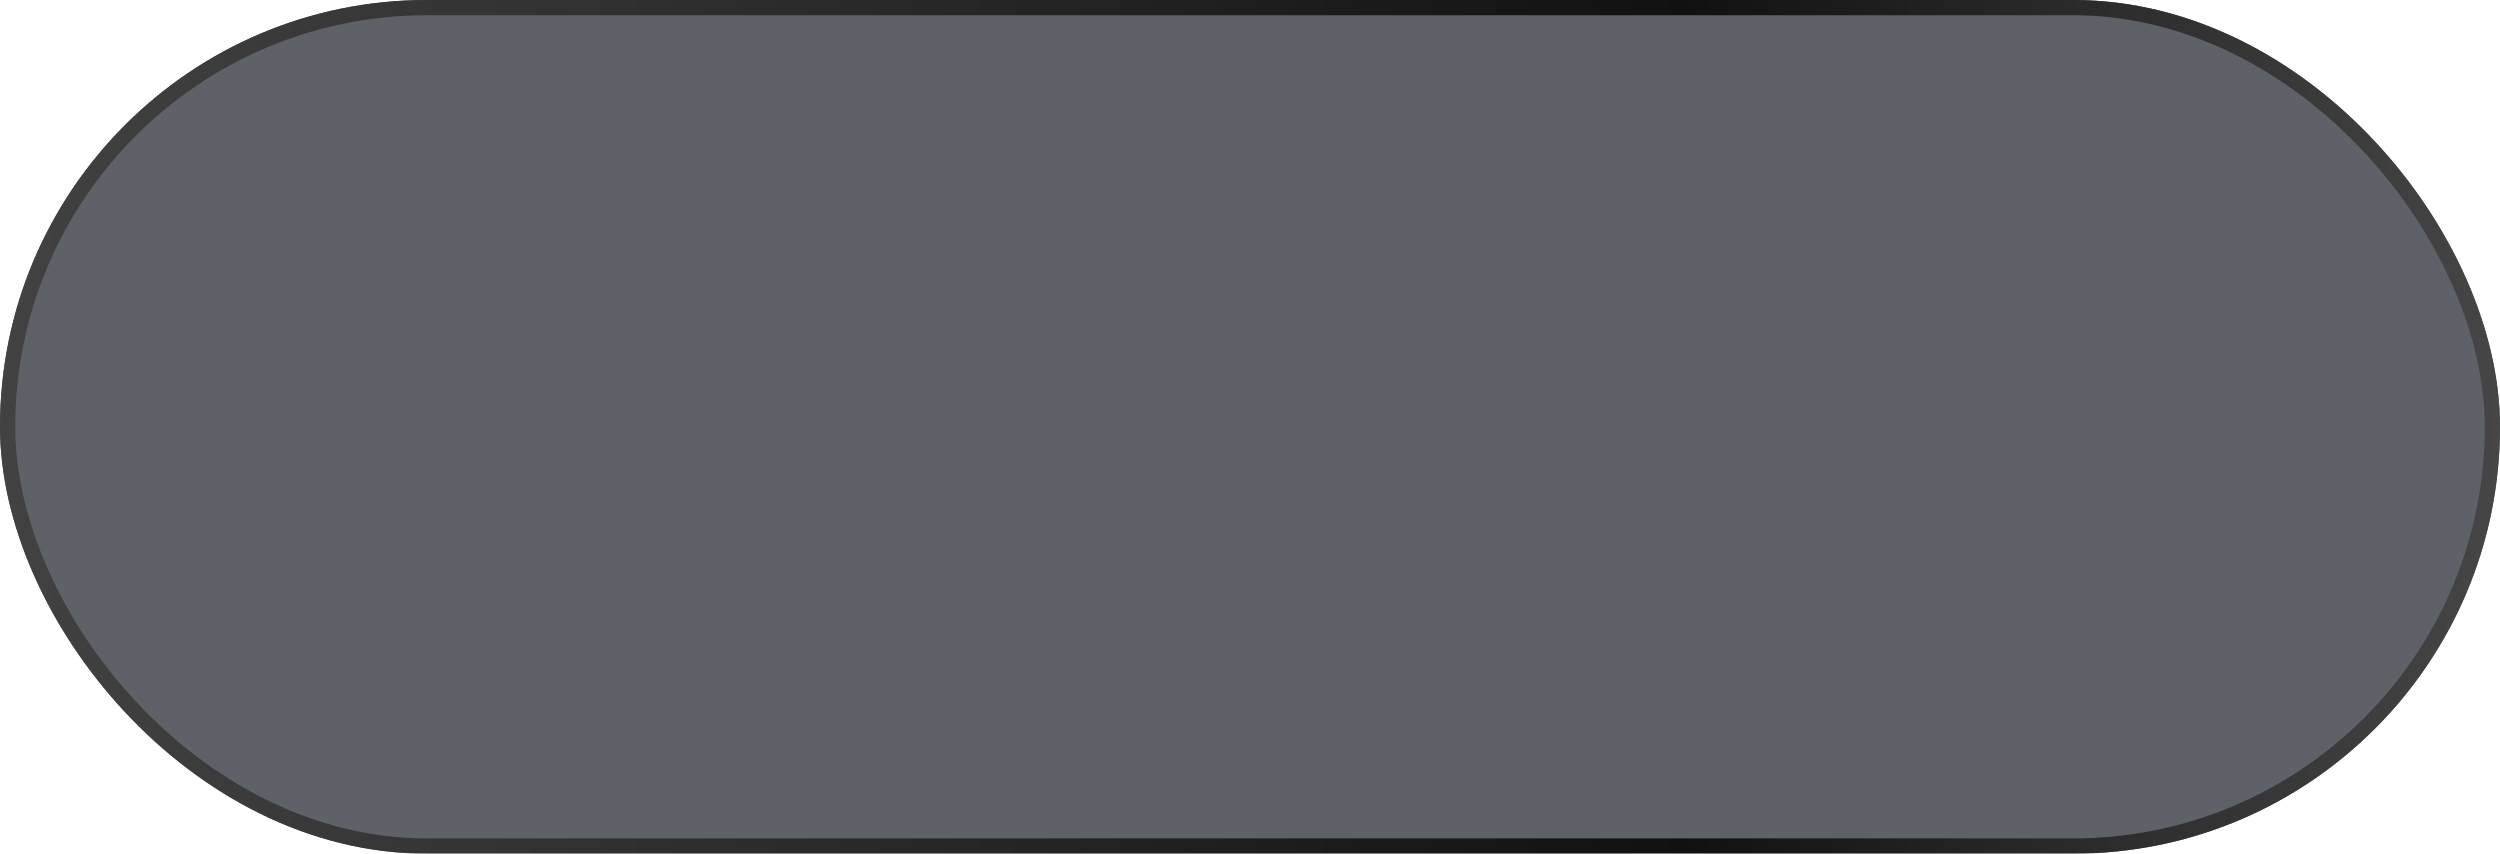 <?xml version="1.0" encoding="UTF-8"?> <svg xmlns="http://www.w3.org/2000/svg" width="164" height="56" viewBox="0 0 164 56" fill="none"><g filter="url(#filter0_b_1_81)"><rect width="164" height="56" rx="28" fill="#1A1F27" fill-opacity="0.7"></rect><rect x="0.5" y="0.5" width="163" height="55" rx="27.5" stroke="url(#paint0_linear_1_81)"></rect></g><defs><filter id="filter0_b_1_81" x="-24" y="-24" width="212" height="104" filterUnits="userSpaceOnUse" color-interpolation-filters="sRGB"><feFlood flood-opacity="0" result="BackgroundImageFix"></feFlood><feGaussianBlur in="BackgroundImageFix" stdDeviation="12"></feGaussianBlur><feComposite in2="SourceAlpha" operator="in" result="effect1_backgroundBlur_1_81"></feComposite><feBlend mode="normal" in="SourceGraphic" in2="effect1_backgroundBlur_1_81" result="shape"></feBlend></filter><linearGradient id="paint0_linear_1_81" x1="0" y1="28" x2="164" y2="28" gradientUnits="userSpaceOnUse"><stop stop-color="#424242"></stop><stop offset="0.674" stop-color="#111111"></stop><stop offset="1" stop-color="#464646"></stop></linearGradient></defs></svg> 